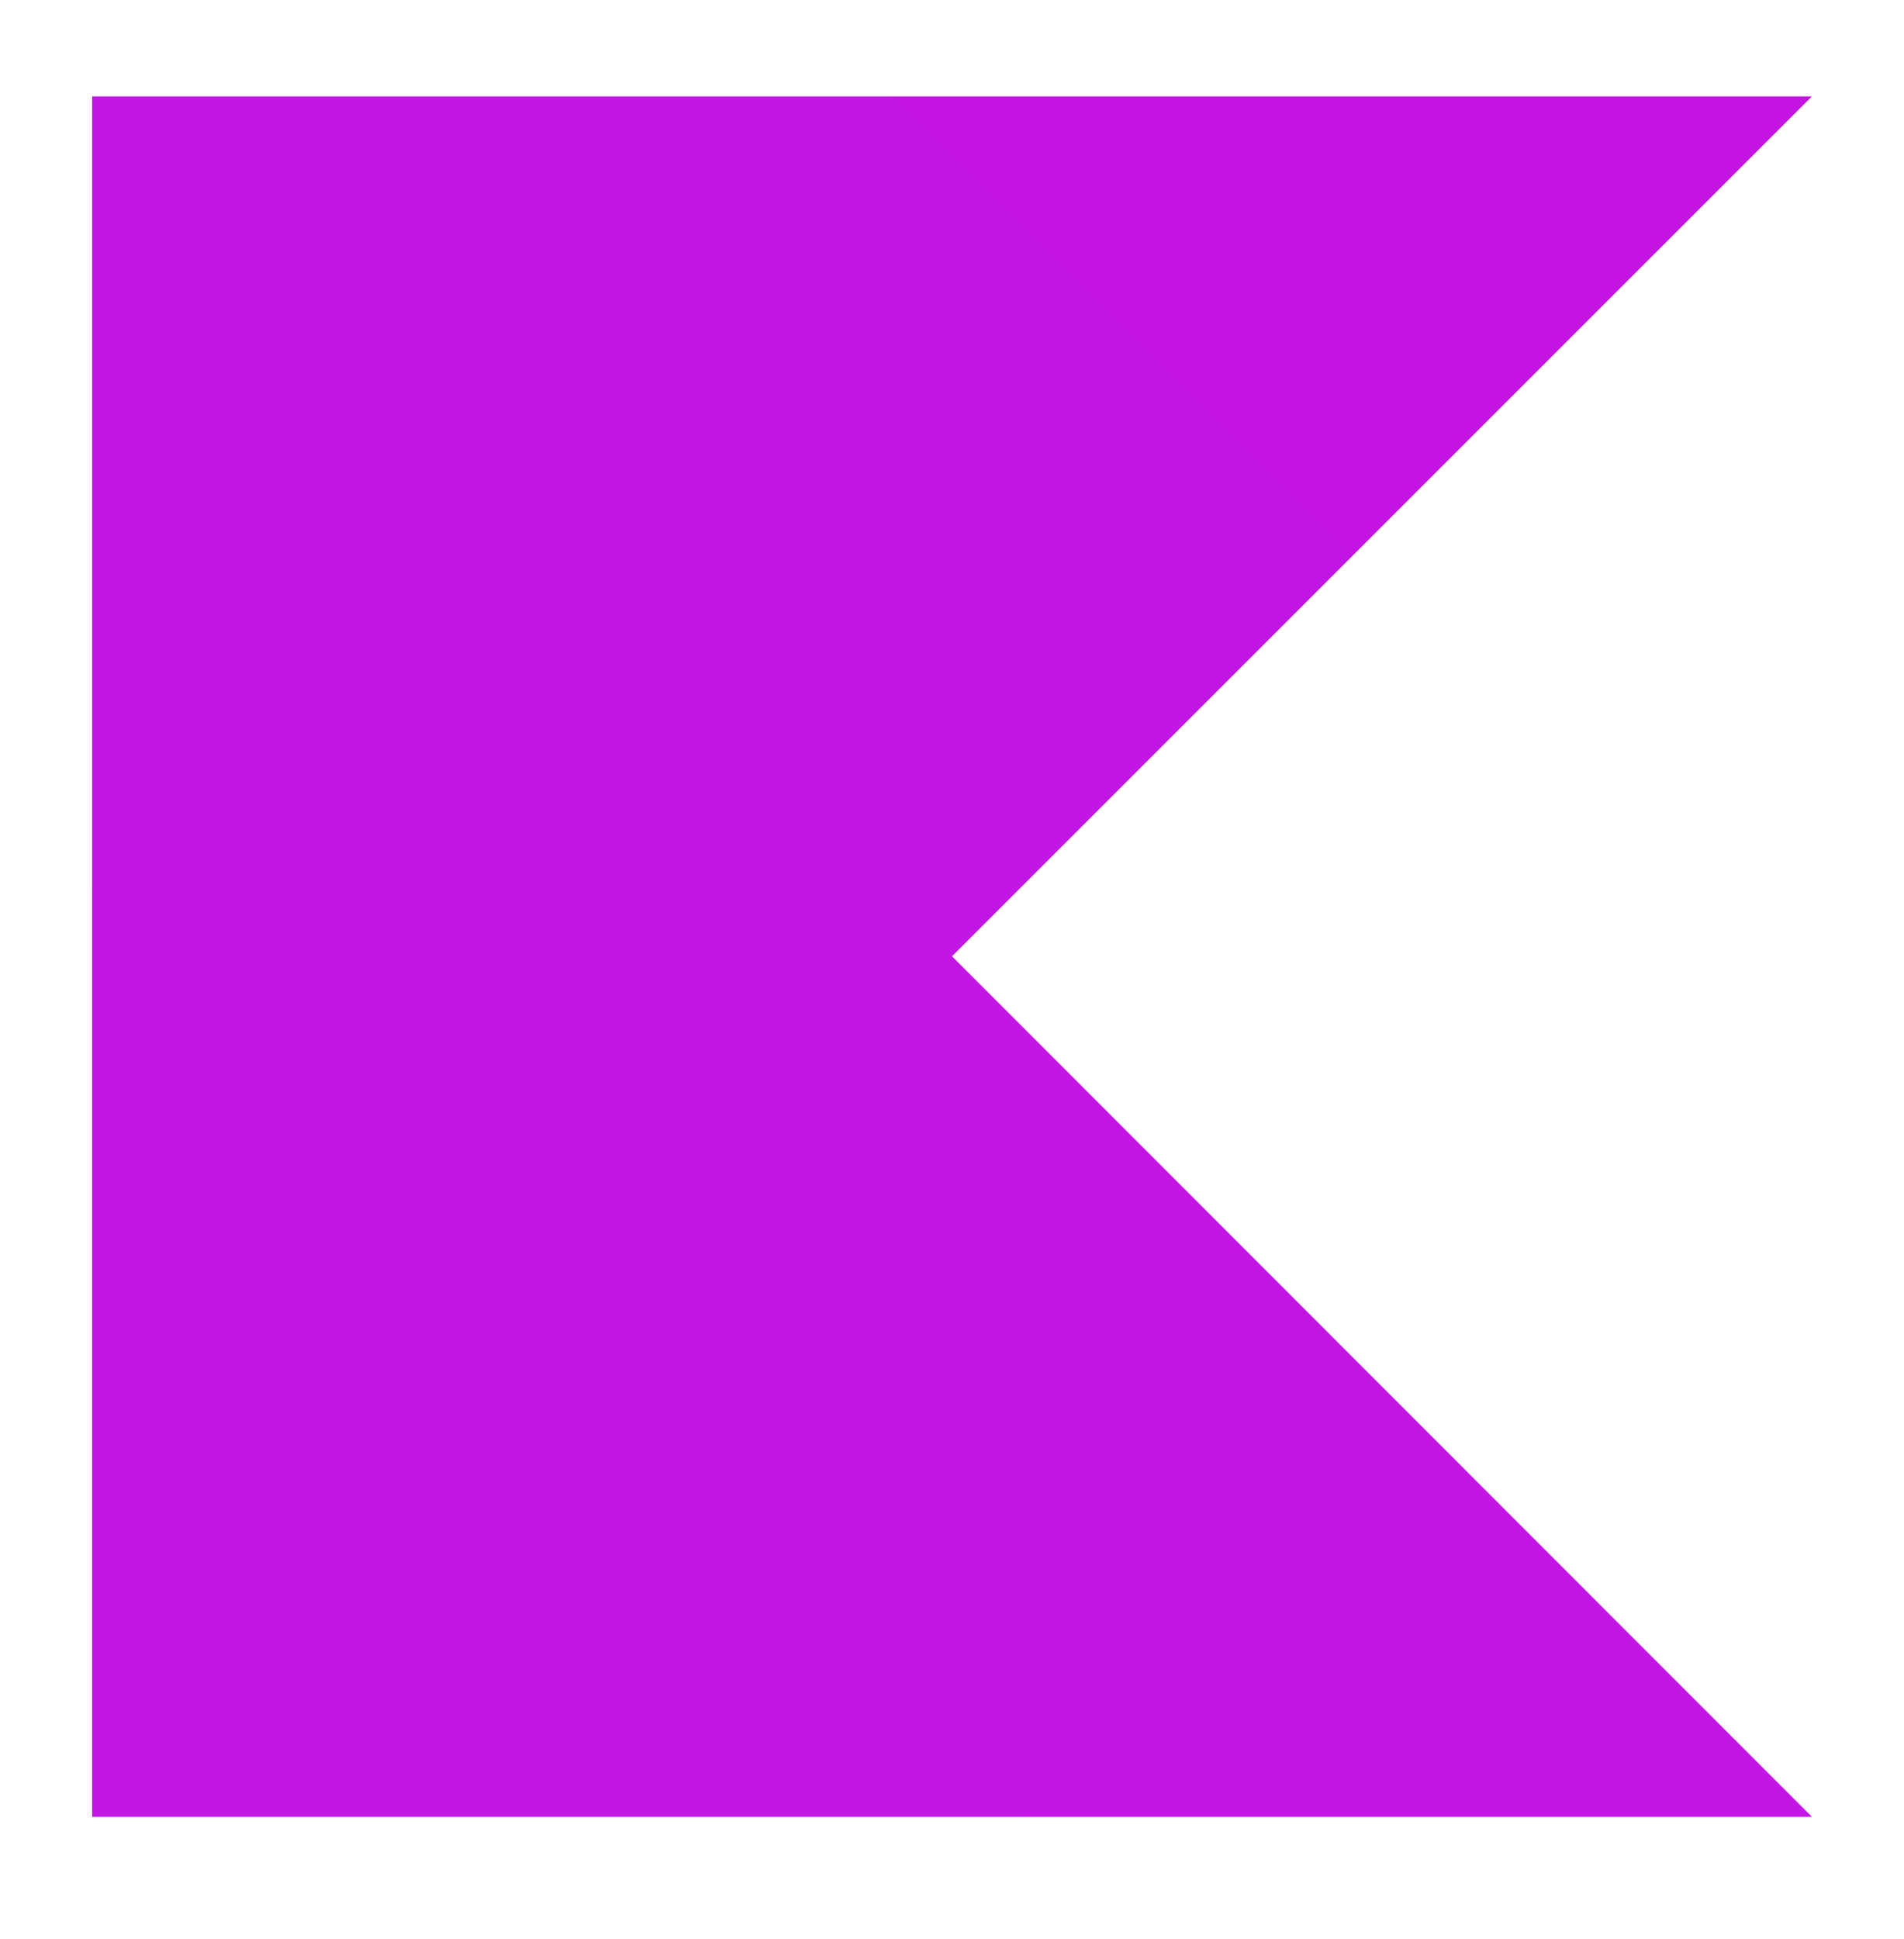 <?xml version="1.0" encoding="UTF-8"?> <svg xmlns="http://www.w3.org/2000/svg" width="56" height="57" viewBox="0 0 56 57" fill="none"><path d="M53.291 53.416H2.71V2.835H53.291L28 28.115L53.291 53.416Z" fill="url(#paint0_linear_469_209)"></path><defs><linearGradient id="paint0_linear_469_209" x1="5060.32" y1="2.279" x2="3.216" y2="5061.41" gradientUnits="userSpaceOnUse"><stop offset="0.003" stop-color="#E44857"></stop><stop offset="0.469" stop-color="#C711E1"></stop><stop offset="1" stop-color="#7F52FF"></stop></linearGradient></defs></svg> 